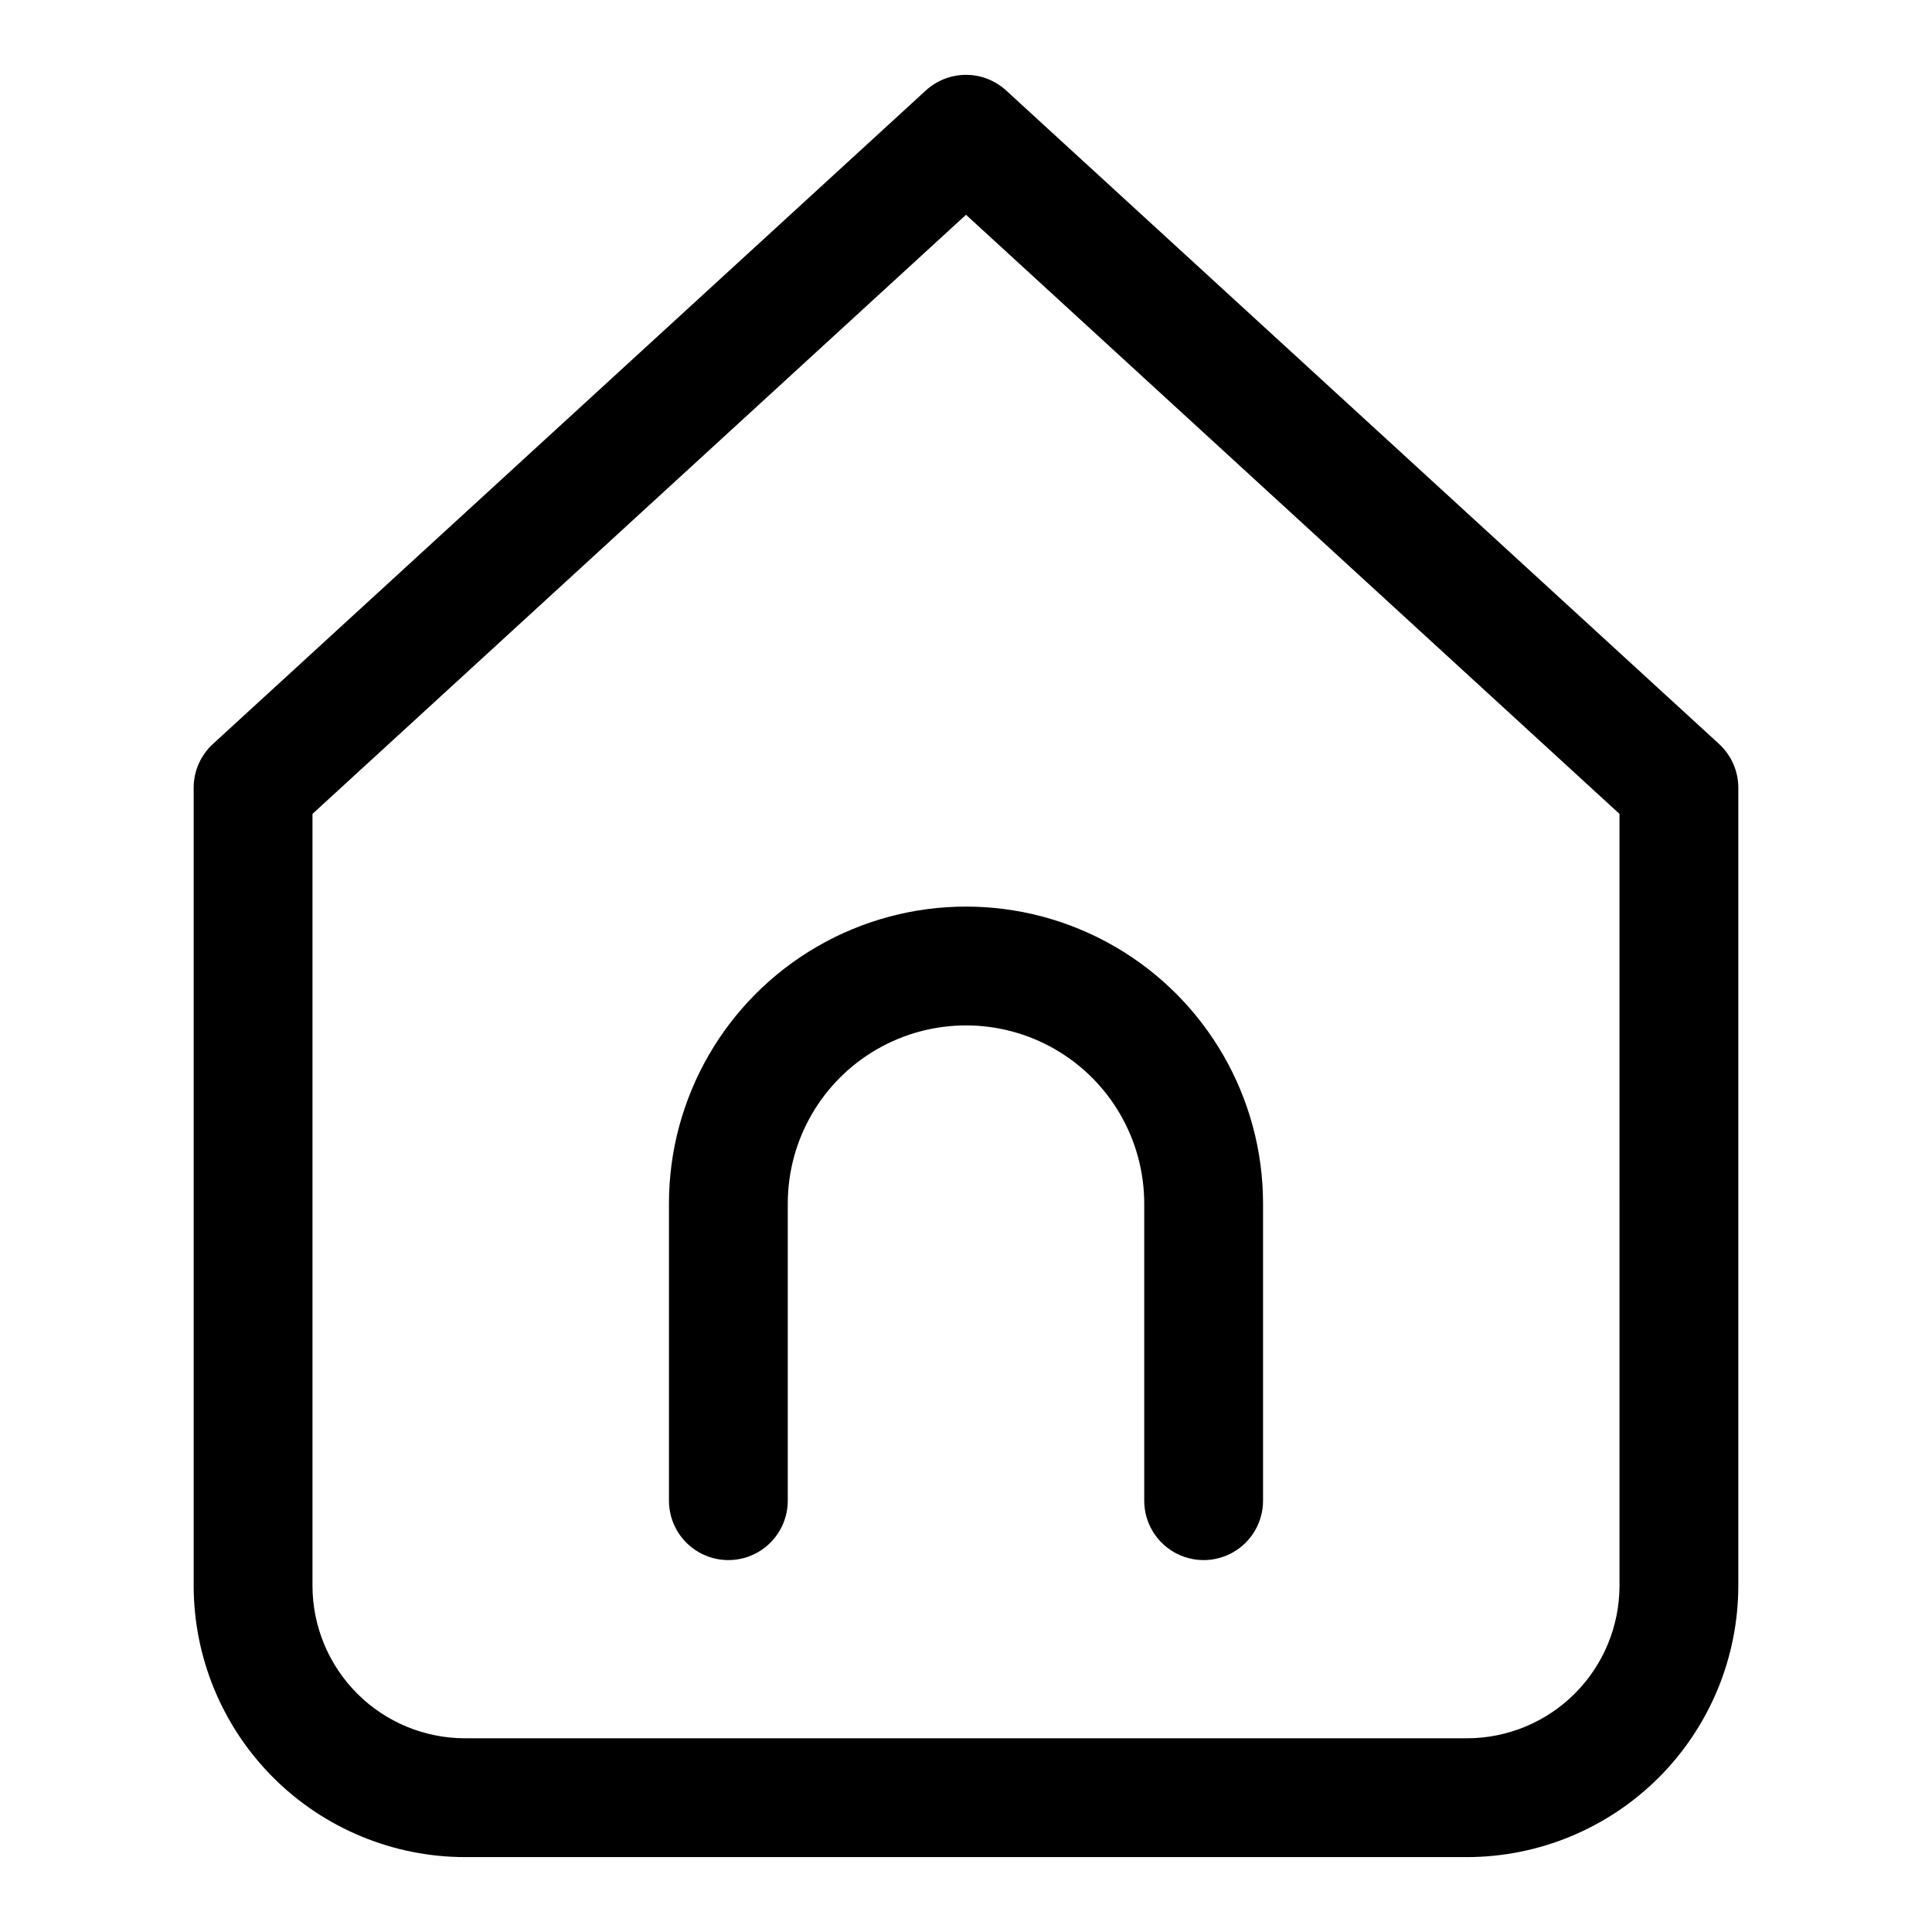<?xml version="1.0" encoding="UTF-8"?>
<!-- Uploaded to: SVG Repo, www.svgrepo.com, Generator: SVG Repo Mixer Tools -->
<svg fill="#000000" width="800px" height="800px" version="1.1" viewBox="144 144 512 512" xmlns="http://www.w3.org/2000/svg">
 <g>
  <path d="m599.57 341.16-188.93-173.18v-0.004c-2.902-2.664-6.699-4.141-10.641-4.141s-7.742 1.477-10.645 4.141l-188.93 173.18v0.004c-3.25 2.981-5.102 7.191-5.102 11.602v211.49c0.023 19.062 7.606 37.34 21.086 50.82 13.48 13.477 31.754 21.059 50.82 21.082h265.54c19.062-0.023 37.34-7.606 50.82-21.082 13.477-13.48 21.059-31.758 21.082-50.82v-211.49c0-4.41-1.852-8.621-5.102-11.602zm-26.387 223.09c-0.008 10.715-4.269 20.988-11.848 28.566-7.578 7.578-17.852 11.84-28.566 11.848h-265.54c-10.719-0.008-20.992-4.269-28.57-11.848s-11.836-17.852-11.848-28.566v-204.56l173.19-158.77 173.18 158.77z"/>
  <path d="m321.28 462.98v78.719c0 5.625 3 10.82 7.871 13.633 4.875 2.812 10.875 2.812 15.746 0 4.871-2.812 7.871-8.008 7.871-13.633v-78.719c0-16.875 9.004-32.469 23.617-40.906 14.613-8.438 32.617-8.438 47.23 0s23.617 24.031 23.617 40.906v78.719c0 5.625 3 10.82 7.871 13.633 4.871 2.812 10.875 2.812 15.746 0s7.871-8.008 7.871-13.633v-78.719c0-28.125-15.004-54.113-39.359-68.176s-54.363-14.062-78.723 0c-24.355 14.062-39.359 40.051-39.359 68.176z"/>
 </g>
</svg>